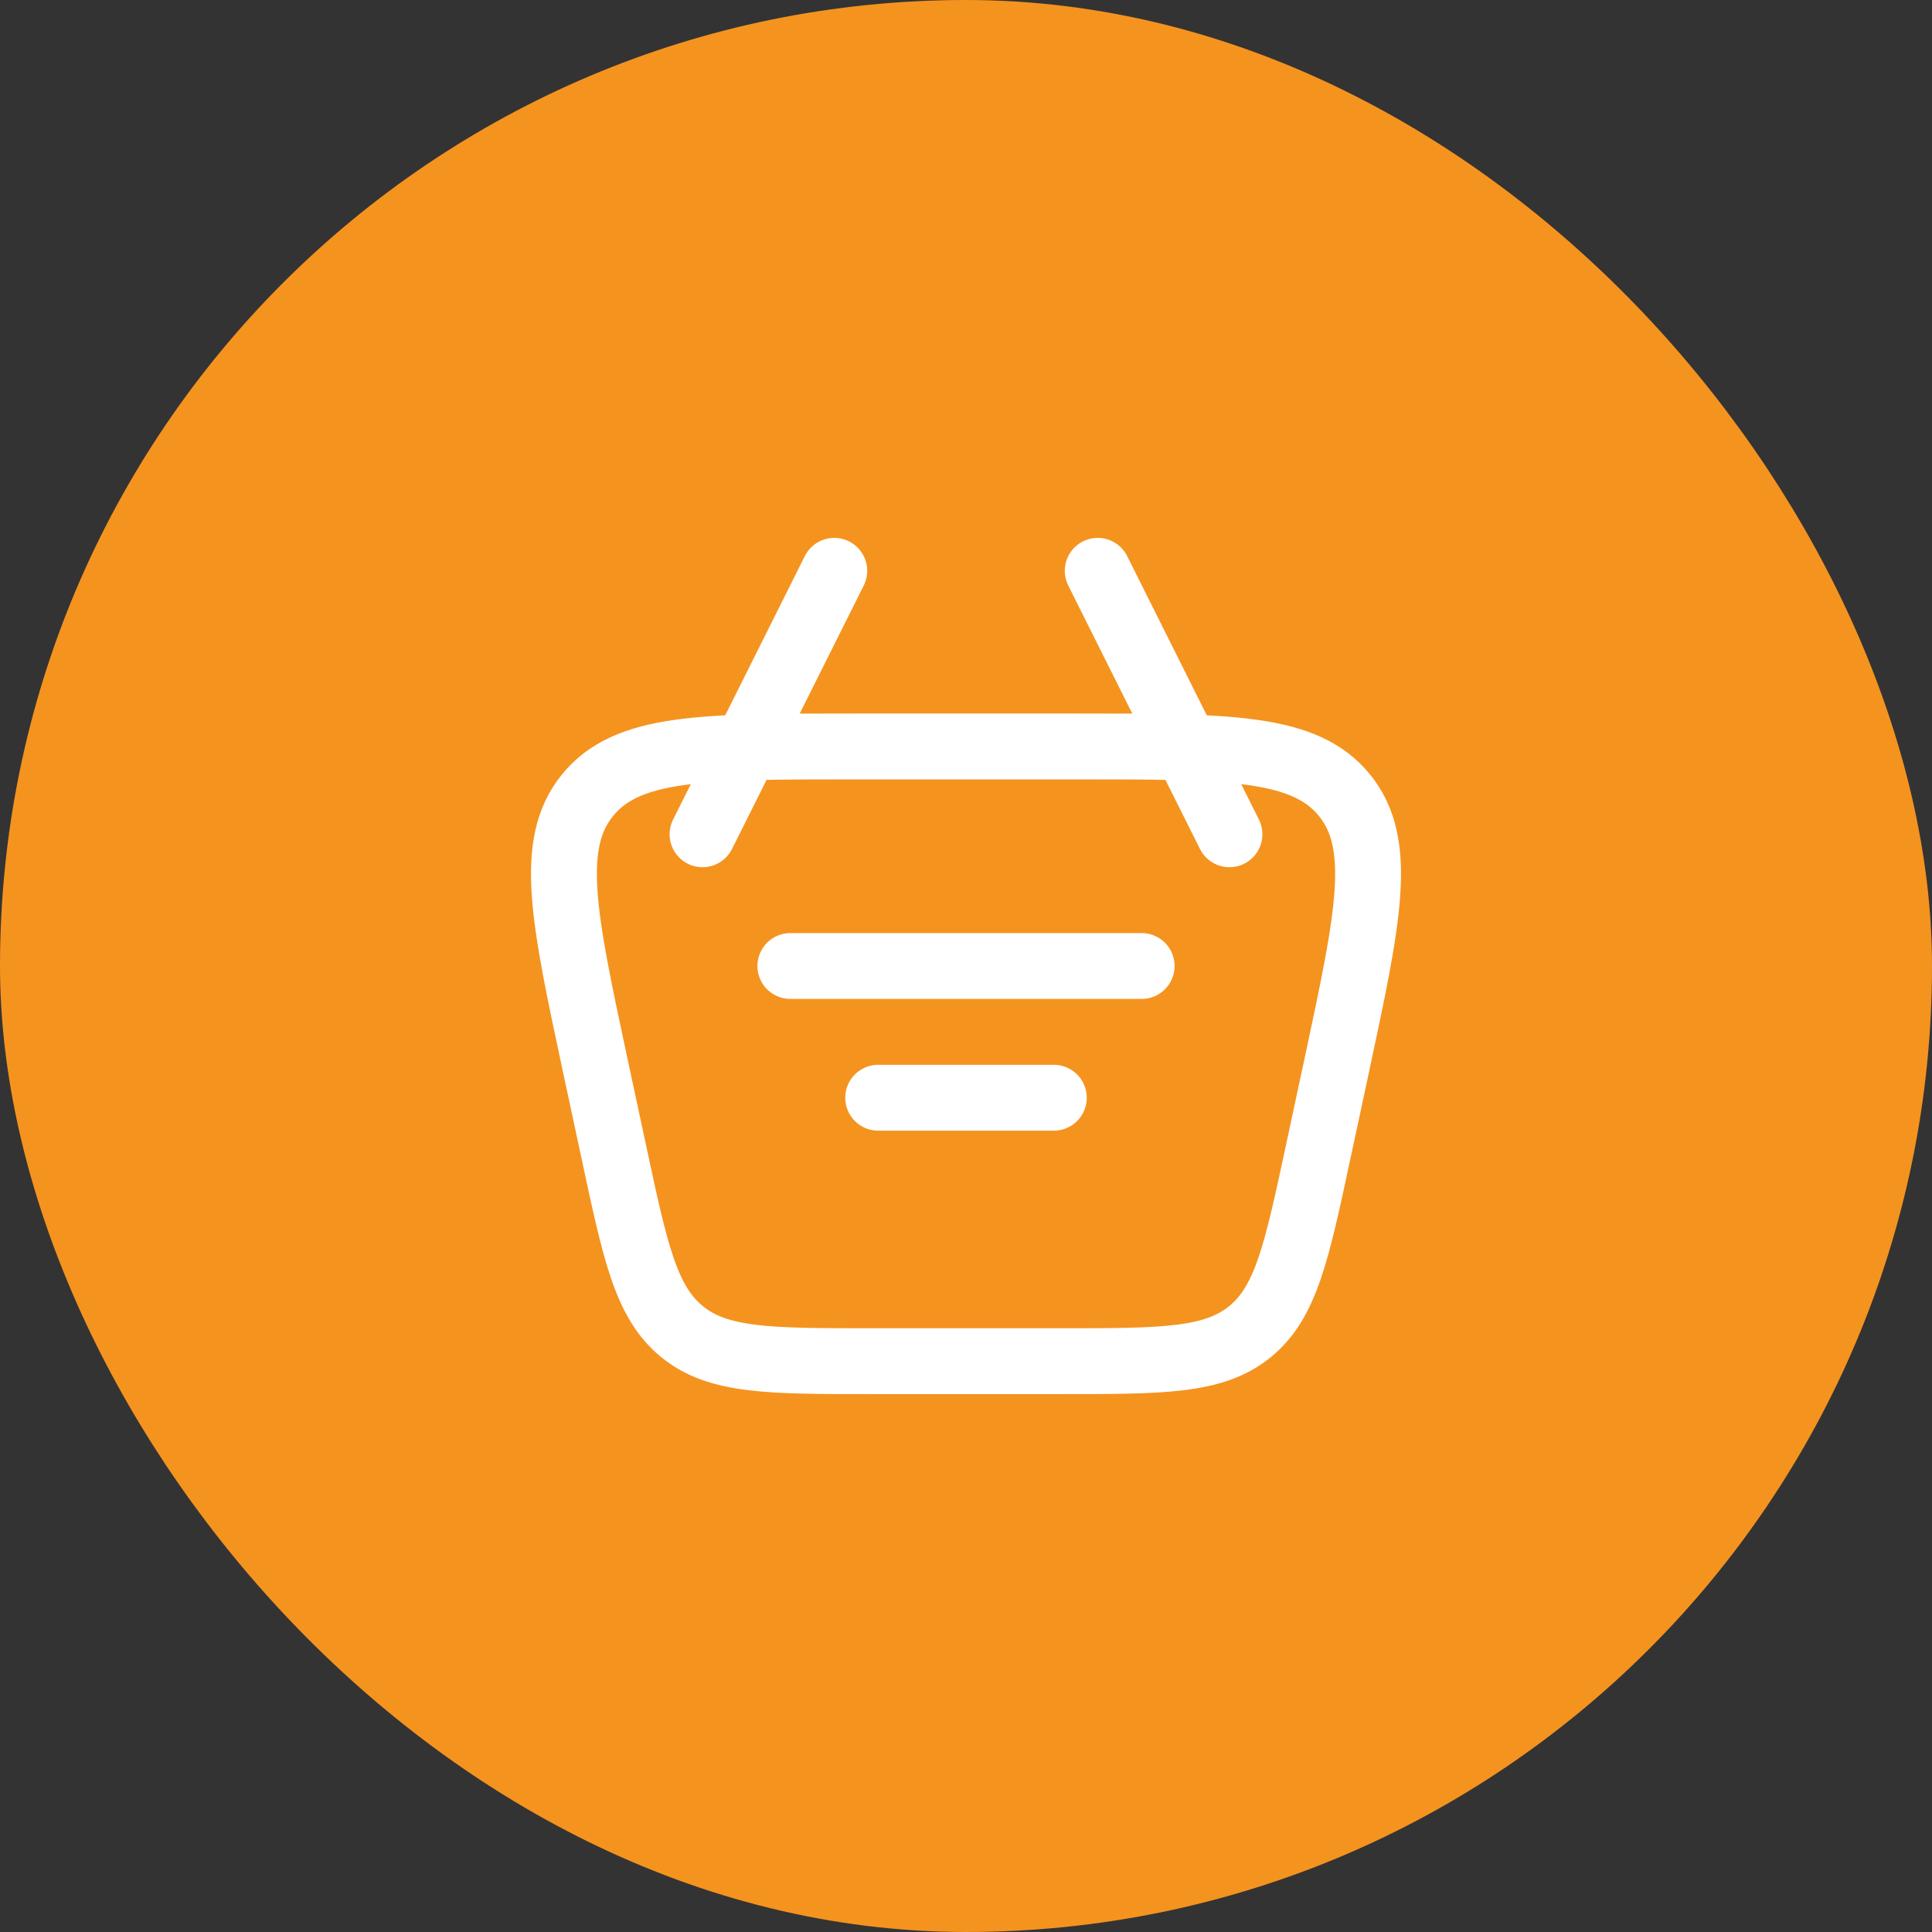 <svg width="44" height="44" viewBox="0 0 44 44" fill="none" xmlns="http://www.w3.org/2000/svg">
<rect x="0" y="0" width="44" height="44" fill="#333333" stroke="none"/>
<rect x="1" y="1" width="42" height="42" rx="21" fill="#F5931F"/>
<rect x="1" y="1" width="42" height="42" rx="21" stroke="#F5931F" stroke-width="2"/>
<path d="M13.555 24.257C12.837 20.904 12.477 19.227 13.378 18.114C14.278 17 15.993 17 19.422 17H24.578C28.008 17 29.721 17 30.622 18.114C31.523 19.228 31.163 20.904 30.445 24.257L30.016 26.257C29.529 28.53 29.286 29.666 28.461 30.333C27.636 31 26.474 31 24.15 31H19.85C17.526 31 16.364 31 15.54 30.333C14.714 29.666 14.47 28.53 13.984 26.257L13.555 24.257Z" stroke="white" stroke-width="1.5"/>
<path d="M18 22H26M20 25H24M28 19L25 13M16 19L19 13" stroke="white" stroke-width="1.5" stroke-linecap="round" stroke-linejoin="round"/>
</svg>

